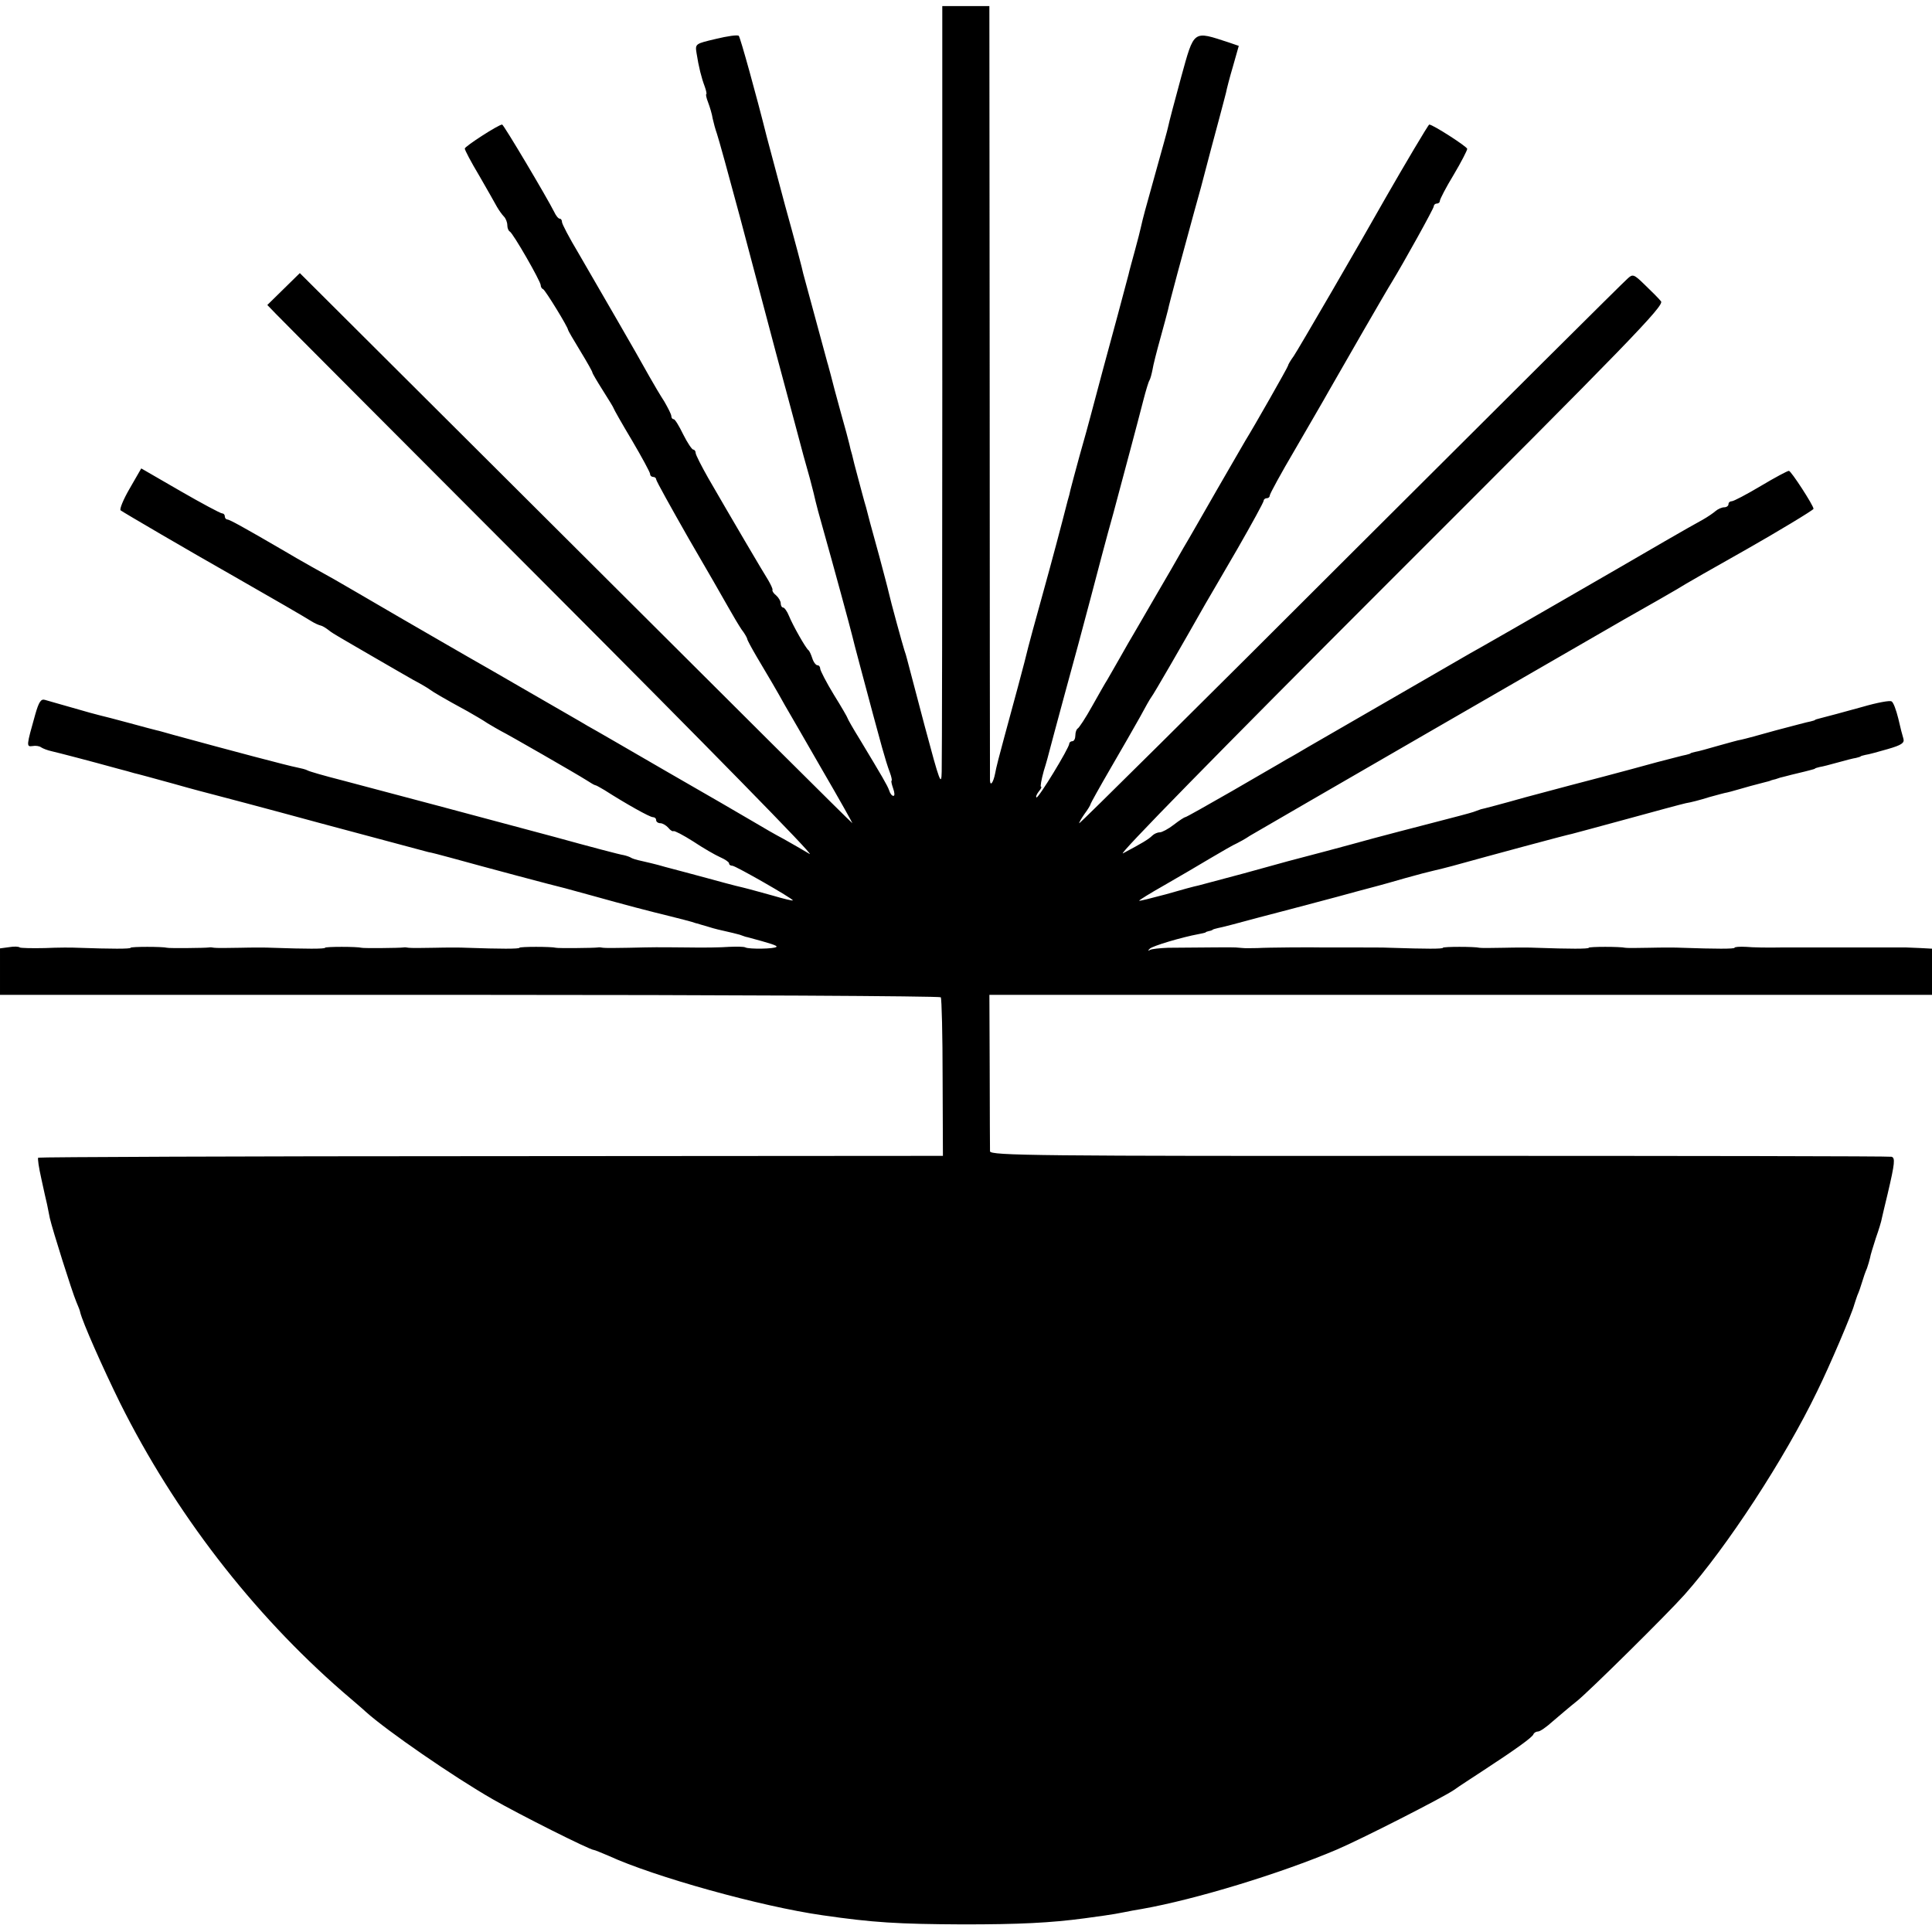 <?xml version="1.0" standalone="no"?>
<!DOCTYPE svg PUBLIC "-//W3C//DTD SVG 20010904//EN"
 "http://www.w3.org/TR/2001/REC-SVG-20010904/DTD/svg10.dtd">
<svg version="1.0" xmlns="http://www.w3.org/2000/svg"
 width="636pt" height="636pt" viewBox="0 0 636 636"
 preserveAspectRatio="xMidYMid meet">
<g transform="translate(0,636) scale(0.1,-0.1)"
fill="#000000" stroke="none">
<path d="M3102 5108 c0 -678 -1 -1258 -2 -1288 -1 -50 -6 -37 -56 150 -30 113
-56 212 -58 220 -2 8 -6 22 -9 30 -5 15 -45 160 -52 192 -2 10 -16 62 -30 115
-15 54 -29 105 -31 113 -2 8 -8 31 -13 50 -6 19 -17 62 -26 95 -9 33 -18 68
-20 78 -3 9 -7 25 -9 35 -2 9 -15 58 -29 107 -14 50 -28 104 -32 120 -5 17 -9
35 -11 40 -9 33 -77 283 -80 295 -1 8 -28 110 -60 225 -31 116 -58 217 -60
225 -34 136 -87 327 -92 332 -4 4 -38 -1 -75 -10 -68 -16 -69 -16 -64 -47 7
-45 16 -81 27 -110 5 -14 7 -25 5 -25 -2 0 0 -12 6 -27 6 -16 13 -39 15 -53 3
-14 9 -36 14 -50 5 -14 39 -137 76 -275 109 -412 146 -551 181 -680 13 -49 26
-97 28 -105 2 -8 12 -42 21 -75 9 -33 17 -67 19 -76 2 -9 12 -47 23 -85 38
-135 91 -330 98 -359 2 -11 44 -167 68 -257 9 -32 22 -82 30 -110 8 -29 19
-65 25 -80 6 -16 8 -28 6 -28 -2 0 0 -11 5 -25 5 -14 6 -25 1 -25 -5 0 -11 8
-14 18 -6 17 -22 44 -96 167 -23 37 -41 69 -41 71 0 2 -20 37 -45 77 -25 41
-45 80 -45 86 0 6 -4 11 -9 11 -5 0 -13 10 -17 23 -4 12 -9 24 -13 27 -9 7
-51 81 -64 113 -6 15 -15 27 -19 27 -4 0 -8 6 -8 14 0 7 -7 19 -15 26 -8 6
-14 15 -12 18 1 4 -6 18 -14 32 -16 25 -123 207 -198 337 -22 39 -41 76 -41
82 0 6 -4 11 -8 11 -4 0 -19 22 -33 50 -13 27 -27 50 -31 50 -5 0 -8 5 -8 10
0 6 -11 27 -23 48 -13 20 -35 57 -49 82 -47 85 -152 265 -234 407 -30 50 -54
96 -54 102 0 6 -3 11 -7 11 -5 0 -13 10 -19 23 -23 46 -166 287 -171 287 -12
0 -123 -72 -123 -79 0 -5 21 -45 48 -90 26 -45 52 -91 58 -102 7 -12 17 -26
23 -32 6 -6 11 -19 11 -28 0 -10 4 -19 8 -21 10 -4 102 -164 102 -177 0 -5 3
-11 8 -13 7 -3 82 -125 82 -134 0 -2 18 -33 40 -69 22 -36 40 -68 40 -71 0 -3
16 -30 35 -60 19 -30 35 -56 35 -58 0 -2 27 -50 60 -105 33 -56 60 -106 60
-111 0 -6 5 -10 10 -10 6 0 10 -4 10 -8 0 -5 48 -91 106 -193 59 -101 118
-204 132 -229 14 -25 33 -57 43 -72 11 -14 19 -29 19 -32 0 -3 14 -29 31 -58
40 -67 67 -113 93 -160 12 -20 67 -116 123 -213 56 -96 100 -175 99 -175 -2 0
-412 408 -911 906 l-908 905 -53 -52 -54 -53 28 -29 c15 -16 425 -427 912
-915 500 -501 868 -876 845 -863 -22 13 -60 35 -85 49 -25 13 -70 39 -100 57
-30 18 -158 92 -285 165 -126 73 -243 141 -260 150 -16 10 -102 59 -190 110
-88 51 -180 104 -205 118 -25 14 -126 73 -225 130 -99 58 -196 114 -215 125
-31 17 -117 65 -162 92 -139 81 -183 105 -190 105 -4 0 -8 5 -8 10 0 6 -4 10
-9 10 -5 0 -67 33 -138 74 l-128 74 -38 -66 c-21 -36 -34 -68 -30 -72 6 -5
221 -131 378 -220 121 -69 233 -134 250 -145 11 -7 25 -13 30 -14 6 -1 17 -8
25 -14 8 -7 26 -18 40 -26 14 -8 63 -37 110 -64 47 -27 105 -61 130 -75 25
-13 50 -28 55 -32 9 -7 44 -28 125 -72 19 -11 49 -28 65 -39 17 -10 37 -22 45
-26 19 -9 247 -140 280 -161 14 -9 27 -17 30 -17 3 0 16 -8 30 -16 72 -46 149
-89 159 -89 6 0 11 -4 11 -10 0 -5 6 -10 14 -10 7 0 19 -7 26 -15 7 -9 15 -13
17 -11 3 2 32 -13 65 -34 33 -22 73 -45 89 -52 16 -7 29 -16 29 -20 0 -5 5 -8
11 -8 10 0 199 -108 199 -114 0 -2 -30 5 -67 16 -68 19 -87 24 -121 32 -9 2
-53 14 -97 26 -44 12 -105 28 -135 36 -30 9 -66 17 -79 20 -14 3 -28 7 -33 10
-4 3 -16 7 -25 9 -10 1 -112 28 -228 60 -316 85 -472 126 -698 186 -59 15
-111 30 -115 33 -5 3 -21 7 -36 10 -23 4 -216 55 -406 107 -25 7 -49 14 -55
15 -5 1 -46 12 -90 24 -44 12 -87 23 -96 25 -9 2 -49 13 -90 25 -41 12 -82 23
-91 26 -13 4 -20 -6 -32 -48 -29 -103 -30 -107 -9 -104 10 2 23 0 28 -4 6 -4
21 -10 35 -13 22 -5 122 -31 220 -58 19 -5 42 -11 51 -14 10 -2 68 -18 130
-35 63 -18 121 -33 129 -35 8 -2 168 -44 355 -95 187 -50 347 -93 355 -95 8
-1 42 -10 75 -19 112 -31 337 -91 375 -100 8 -2 51 -14 95 -26 104 -29 176
-48 250 -66 33 -8 66 -17 73 -19 7 -2 14 -5 17 -5 3 -1 19 -6 37 -11 18 -6 44
-12 58 -15 14 -3 34 -8 45 -11 11 -4 22 -8 25 -8 78 -21 100 -28 96 -32 -6 -7
-90 -8 -102 -2 -5 3 -29 3 -54 2 -25 -2 -85 -3 -135 -2 -112 1 -105 1 -195 -1
-41 -1 -79 -1 -85 0 -5 1 -13 2 -17 1 -13 -2 -133 -3 -138 -1 -14 4 -120 4
-120 0 0 -4 -62 -4 -175 0 -16 1 -64 1 -105 0 -41 -1 -79 -1 -85 0 -5 1 -13 2
-17 1 -13 -2 -133 -3 -138 -1 -14 4 -120 4 -120 0 0 -4 -62 -4 -175 0 -16 1
-64 1 -105 0 -41 -1 -79 -1 -85 0 -5 1 -13 2 -17 1 -13 -2 -133 -3 -138 -1
-14 4 -120 4 -120 0 0 -4 -62 -4 -175 0 -16 1 -65 1 -107 -1 -43 -1 -80 0 -83
2 -3 3 -18 4 -35 1 l-30 -4 0 -77 0 -76 1546 0 c850 0 1548 -4 1551 -8 3 -5 6
-124 6 -265 l1 -257 -1487 -1 c-818 0 -1489 -3 -1491 -5 -3 -2 2 -33 10 -69 8
-36 16 -74 19 -85 2 -11 6 -31 9 -45 9 -39 73 -242 87 -275 7 -16 13 -32 13
-35 8 -33 73 -180 131 -298 180 -361 435 -692 734 -952 35 -30 69 -59 75 -65
70 -63 289 -214 418 -288 87 -50 320 -167 333 -167 3 0 24 -9 48 -19 150 -69
501 -167 705 -196 166 -24 247 -29 462 -30 185 0 288 5 400 20 14 2 43 6 65 9
22 3 51 8 65 11 14 3 41 8 60 11 175 31 454 116 640 195 78 33 353 173 387
197 15 11 60 40 98 65 101 66 160 108 163 118 2 5 9 9 15 9 7 0 28 15 48 33
20 17 56 48 80 67 39 31 298 287 354 350 139 156 330 448 437 670 41 83 115
257 122 285 2 6 6 19 10 30 5 11 12 31 16 45 4 14 11 34 16 45 4 11 8 26 10
34 1 8 10 37 19 65 10 28 19 58 20 66 2 8 10 44 19 80 24 102 25 118 13 122
-7 2 -677 3 -1489 3 -1328 -1 -1478 1 -1479 15 0 8 -1 128 -1 265 l-1 250
1552 0 1551 0 0 76 0 76 -37 2 c-21 1 -42 2 -48 2 -5 0 -46 0 -90 0 -44 0 -87
0 -95 0 -8 0 -37 0 -65 0 -27 0 -57 0 -65 0 -8 0 -51 0 -95 0 -44 -1 -97 0
-117 2 -21 1 -38 0 -38 -3 0 -4 -61 -4 -175 0 -16 1 -64 1 -105 0 -41 -1 -77
-1 -80 0 -15 4 -120 4 -120 0 0 -4 -62 -4 -175 0 -16 1 -64 1 -105 0 -41 -1
-77 -1 -80 0 -15 4 -120 4 -120 0 0 -4 -53 -4 -175 0 -16 1 -70 1 -120 1 -49
0 -94 0 -100 0 -32 1 -186 0 -215 -2 -19 0 -41 -1 -47 0 -7 1 -19 1 -25 2 -12
1 -86 0 -222 -1 -28 -1 -55 -4 -60 -7 -7 -4 -8 -3 -1 4 9 9 106 38 161 48 10
2 20 4 22 5 1 2 7 4 12 5 6 1 11 3 13 5 1 1 9 3 17 5 8 1 69 17 135 35 66 17
152 40 190 50 39 10 97 26 130 35 33 9 67 18 75 20 8 2 47 13 85 24 39 11 81
22 95 25 14 3 41 10 60 15 130 36 378 103 395 106 11 3 94 25 185 50 91 25
176 48 190 51 14 2 49 11 77 20 29 8 55 15 58 15 2 0 19 5 37 10 31 9 49 14
88 24 8 2 17 4 20 6 3 1 10 3 15 4 6 2 12 4 15 5 3 1 12 3 20 5 8 2 26 7 40
10 14 3 32 8 40 10 8 2 15 4 15 5 0 1 7 3 15 5 8 1 35 8 60 15 25 7 52 14 60
15 8 2 15 4 15 5 0 1 7 3 16 5 9 1 42 10 73 19 45 13 56 20 52 34 -3 9 -11 40
-17 67 -7 28 -16 53 -22 56 -5 4 -48 -4 -96 -18 -80 -22 -102 -28 -141 -38 -8
-2 -15 -4 -15 -5 0 -1 -7 -3 -15 -5 -8 -1 -59 -15 -113 -29 -53 -15 -105 -29
-115 -31 -9 -1 -43 -11 -76 -20 -32 -9 -66 -19 -75 -20 -9 -2 -16 -4 -16 -5 0
-1 -7 -3 -15 -5 -8 -1 -51 -13 -95 -24 -101 -28 -265 -71 -285 -76 -8 -2 -76
-20 -150 -40 -74 -21 -139 -38 -145 -39 -5 -2 -17 -6 -25 -9 -8 -3 -69 -19
-135 -36 -66 -17 -154 -40 -195 -51 -75 -21 -252 -68 -280 -75 -8 -2 -73 -20
-145 -40 -71 -19 -139 -37 -150 -40 -11 -2 -59 -15 -107 -29 -49 -13 -88 -23
-88 -21 0 2 37 25 83 51 45 26 114 66 152 89 39 23 77 45 85 48 8 4 29 15 45
26 35 21 1127 652 1230 711 83 47 162 92 175 100 13 9 139 81 230 132 97 55
220 129 220 133 0 11 -74 125 -81 125 -5 0 -46 -22 -93 -50 -47 -28 -89 -50
-95 -50 -6 0 -11 -4 -11 -10 0 -5 -6 -10 -14 -10 -8 0 -21 -6 -28 -12 -8 -7
-27 -20 -43 -29 -17 -9 -73 -41 -125 -71 -149 -87 -550 -318 -600 -346 -25
-14 -57 -32 -72 -41 -15 -9 -125 -72 -244 -141 -119 -69 -235 -136 -258 -149
-22 -13 -54 -32 -71 -41 -16 -10 -97 -56 -179 -104 -82 -47 -151 -86 -154 -86
-3 0 -20 -11 -38 -25 -18 -14 -39 -25 -46 -25 -8 0 -19 -5 -25 -11 -12 -12
-34 -25 -96 -58 -23 -12 312 330 873 891 794 793 909 912 898 926 -7 9 -31 33
-53 54 -37 36 -40 37 -58 20 -11 -9 -420 -416 -909 -904 -489 -489 -892 -888
-895 -888 -2 0 5 13 16 29 12 16 21 31 21 34 0 2 30 56 66 118 37 63 80 139
97 169 16 30 33 60 37 65 7 8 105 178 178 307 11 18 58 100 106 182 47 82 86
153 86 158 0 4 5 8 10 8 6 0 10 4 10 9 0 5 37 73 83 151 45 78 96 165 112 194
38 67 193 336 206 356 42 69 139 244 139 251 0 5 5 9 10 9 6 0 10 4 10 9 0 5
20 44 45 85 25 42 45 81 45 86 0 7 -113 80 -125 80 -3 0 -84 -137 -143 -240
-88 -156 -288 -500 -303 -522 -11 -15 -19 -29 -19 -32 0 -4 -112 -201 -140
-246 -5 -8 -46 -80 -92 -159 -46 -80 -96 -168 -113 -196 -16 -29 -58 -101 -93
-161 -35 -60 -67 -116 -72 -124 -5 -8 -24 -41 -42 -73 -18 -32 -38 -66 -43
-75 -6 -9 -28 -48 -50 -87 -21 -38 -43 -71 -47 -73 -4 -2 -8 -12 -8 -23 0 -10
-4 -19 -10 -19 -5 0 -10 -4 -10 -8 0 -14 -103 -183 -108 -177 -3 2 1 11 8 20
7 8 10 15 7 15 -3 0 1 23 9 52 9 28 17 59 19 67 2 9 25 93 50 186 26 94 64
235 85 315 21 80 54 206 75 280 42 157 78 291 99 373 8 31 17 61 20 65 3 5 7
20 10 35 2 14 14 61 26 104 12 43 23 85 25 93 4 21 51 195 86 322 17 60 32
116 34 125 9 35 34 129 50 188 9 33 18 69 21 80 2 11 12 50 23 87 l19 67 -32
11 c-120 39 -114 44 -158 -115 -21 -77 -40 -149 -42 -160 -2 -11 -21 -78 -41
-150 -37 -132 -42 -151 -49 -182 -2 -10 -11 -45 -20 -78 -9 -33 -19 -69 -21
-79 -3 -11 -19 -71 -36 -135 -30 -109 -68 -252 -89 -331 -5 -19 -21 -78 -36
-130 -14 -52 -28 -103 -30 -112 -2 -10 -6 -26 -9 -35 -22 -86 -50 -192 -85
-318 -23 -82 -43 -157 -45 -165 -8 -36 -56 -213 -79 -297 -14 -51 -28 -105
-30 -119 -6 -30 -16 -44 -17 -23 0 8 -1 584 -1 1282 l-1 1267 -77 0 -78 0 0
-1232z"/>
</g>
</svg>
